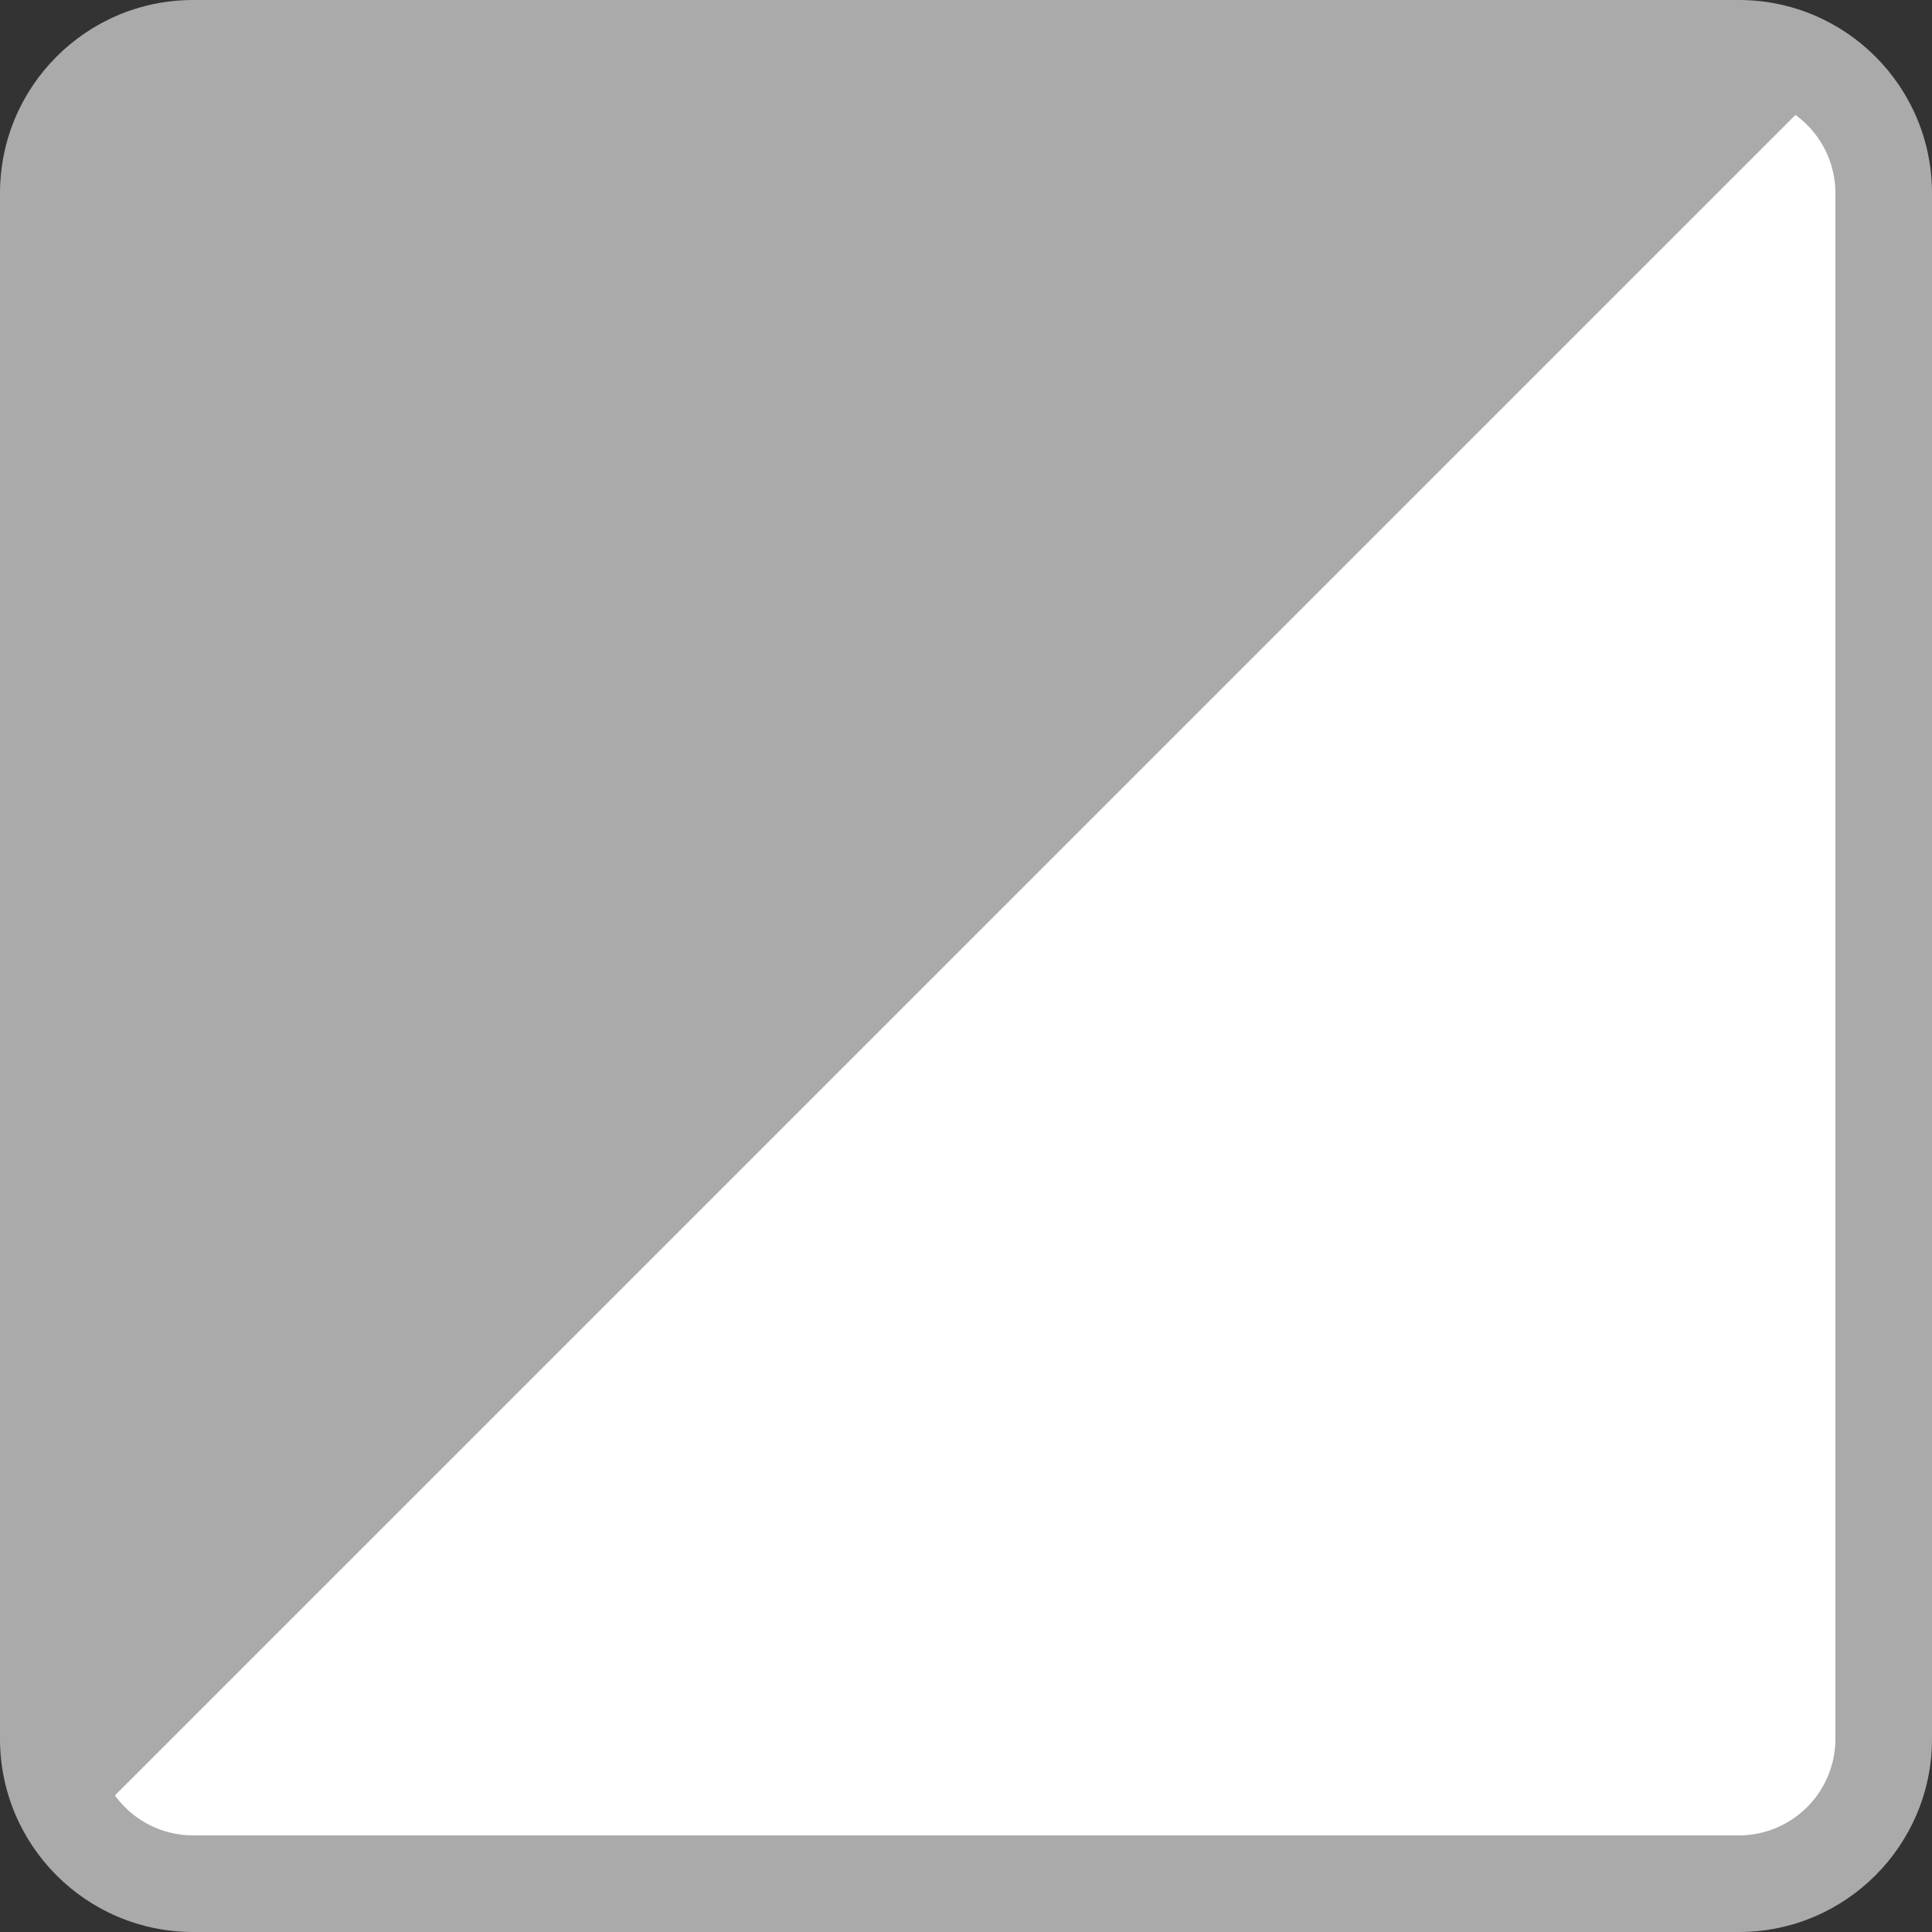 <?xml version="1.0" encoding="UTF-8"?> <svg xmlns="http://www.w3.org/2000/svg" xml:space="preserve" fill-rule="evenodd" stroke-linejoin="round" stroke-miterlimit="2" clip-rule="evenodd" viewBox="0 0 40 40"><rect x="0" y="0" width="40" height="40" fill="#333333" stroke="none"/> <clipPath id="feature-grey-board-a"> <path d="M4 0h32c2.209 0 4 1.791 4 4v32c0 2.209-1.791 4-4 4H4c-2.209 0-4-1.791-4-4V4c0-2.209 1.791-4 4-4Z"></path> </clipPath> <g clip-path="url(#feature-grey-board-a)"> <path fill="#aaa" d="M-1-1h42v42H-1z"></path> </g> <clipPath id="feature-grey-board-b"> <path d="M4 2h32c1.105 0 2 .895 2 2v32c0 1.105-.895 2-2 2H4c-1.105 0-2-.895-2-2V4c0-1.105.895-2 2-2Z"></path> </clipPath> <g clip-path="url(#feature-grey-board-b)"> <path fill="#aaa" d="M1 2h37v36H1z"></path> <g transform="matrix(1 0 0 -1 -.074 39.821)"> <clipPath id="feature-grey-board-c"> <path d="m37.856 38.05 17.819-17.819L19.4-16.044 1.581 1.776 37.856 38.05Z"></path> </clipPath> <g clip-path="url(#feature-grey-board-c)"> <path fill="#fff" d="M1.074 1.821h37v36h-37z"></path> </g> </g> </g> </svg> 